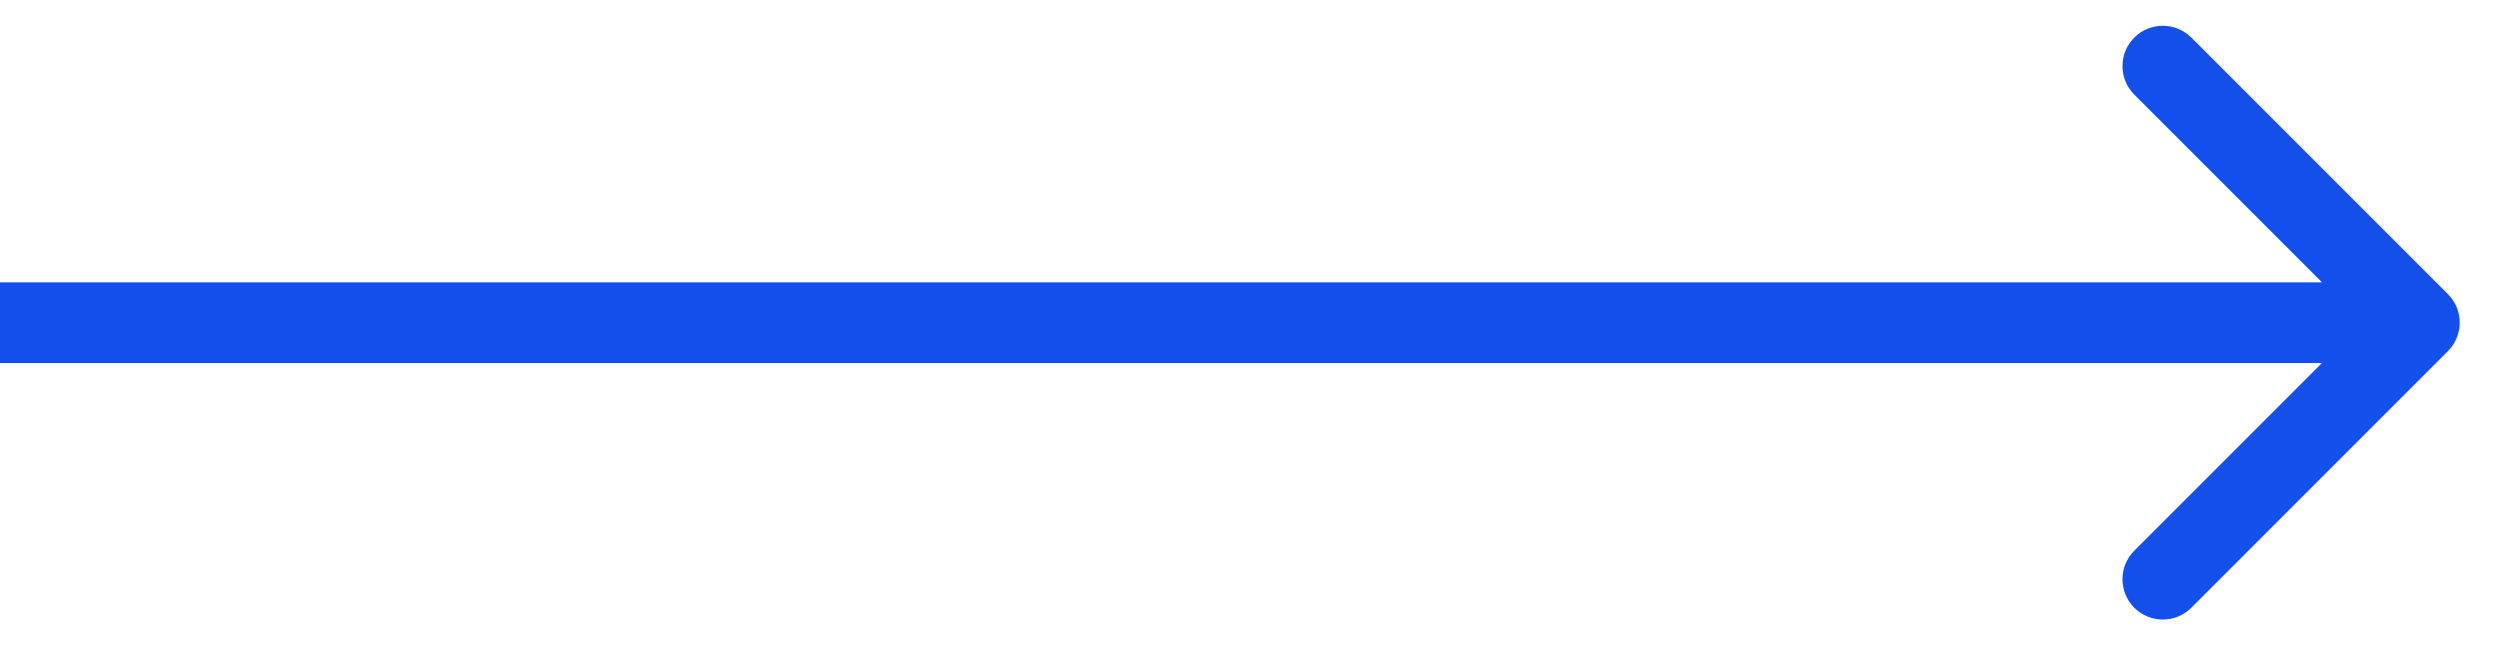 <svg fill="none" height="8" viewBox="0 0 31 8" width="31" xmlns="http://www.w3.org/2000/svg"><path clip-rule="evenodd" d="m27.172.465 3.182 3.182c.195.195.195.512 0 .707l-3.182 3.182c-.195.195-.512.195-.707 0-.195-.195-.195-.512 0-.707l2.328-2.328h-28.793v-1h28.793l-2.328-2.328c-.195-.195-.195-.512 0-.707.195-.195.512-.195.707 0z" fill="#134fea" fill-rule="evenodd"/></svg>